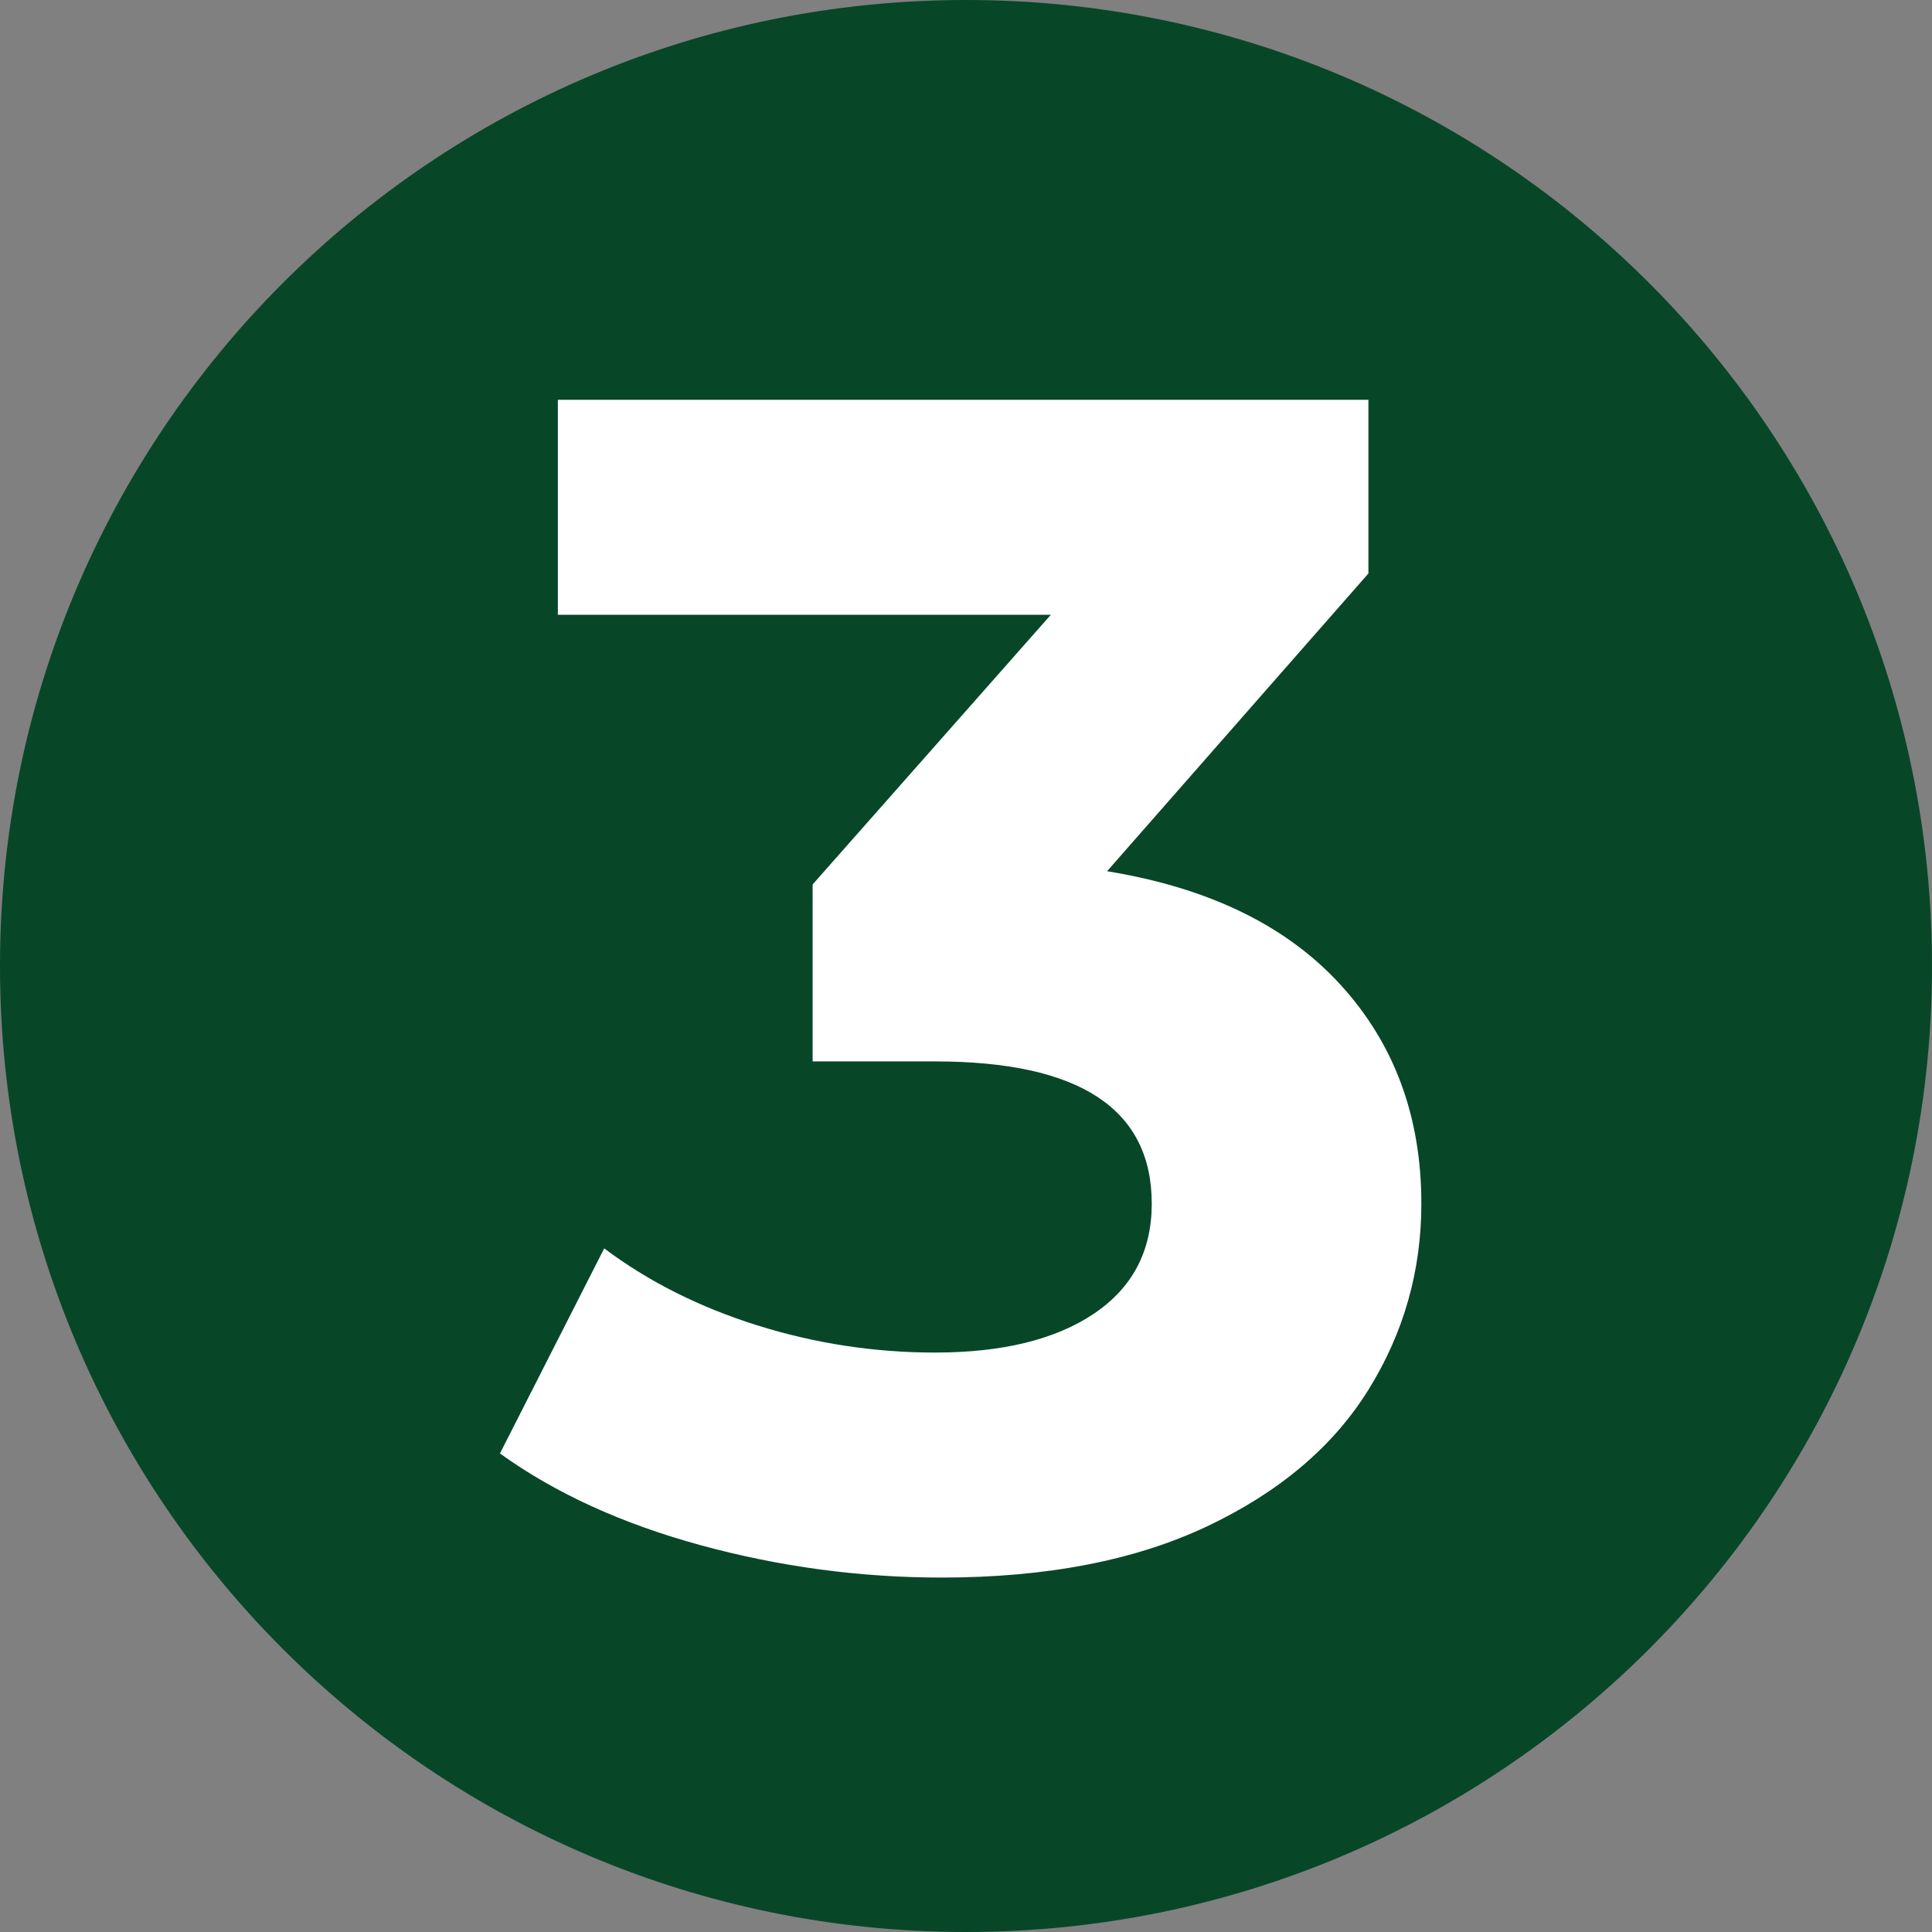 <?xml version="1.0" encoding="UTF-8"?> <svg xmlns="http://www.w3.org/2000/svg" xmlns:xlink="http://www.w3.org/1999/xlink" width="600" zoomAndPan="magnify" viewBox="0 0 450 450" height="600" preserveAspectRatio="xMidYMid meet" version="1.0"><rect x="0" y="0" width="450" height="450" fill="#808080" stroke="none"/><defs><g></g><clipPath id="5120d8e6ef"><path d="M 225 0 C 100.734 0 0 100.734 0 225 C 0 349.266 100.734 450 225 450 C 349.266 450 450 349.266 450 225 C 450 100.734 349.266 0 225 0 " clip-rule="nonzero"></path></clipPath></defs><g clip-path="url(#5120d8e6ef)"><rect x="-45" width="540" fill="#084628" y="-45" height="540" fill-opacity="1"></rect></g><g fill="#ffffff" fill-opacity="1"><g transform="translate(116.841, 362.818)"><g><path d="M 141.016 -159.891 C 164.648 -156.047 182.758 -147.25 195.344 -133.5 C 207.926 -119.758 214.219 -102.742 214.219 -82.453 C 214.219 -66.785 210.109 -52.336 201.891 -39.109 C 193.672 -25.879 181.148 -15.281 164.328 -7.312 C 147.504 0.645 126.891 4.625 102.484 4.625 C 83.484 4.625 64.797 2.117 46.422 -2.891 C 28.055 -7.898 12.453 -15.031 -0.391 -24.281 L 23.891 -72.047 C 34.16 -64.336 46.035 -58.363 59.516 -54.125 C 73.004 -49.895 86.816 -47.781 100.953 -47.781 C 116.617 -47.781 128.945 -50.797 137.938 -56.828 C 146.926 -62.867 151.422 -71.41 151.422 -82.453 C 151.422 -104.547 134.598 -115.594 100.953 -115.594 L 72.438 -115.594 L 72.438 -156.812 L 127.922 -219.625 L 13.094 -219.625 L 13.094 -269.703 L 201.891 -269.703 L 201.891 -229.25 Z M 141.016 -159.891 "></path></g></g></g></svg> 